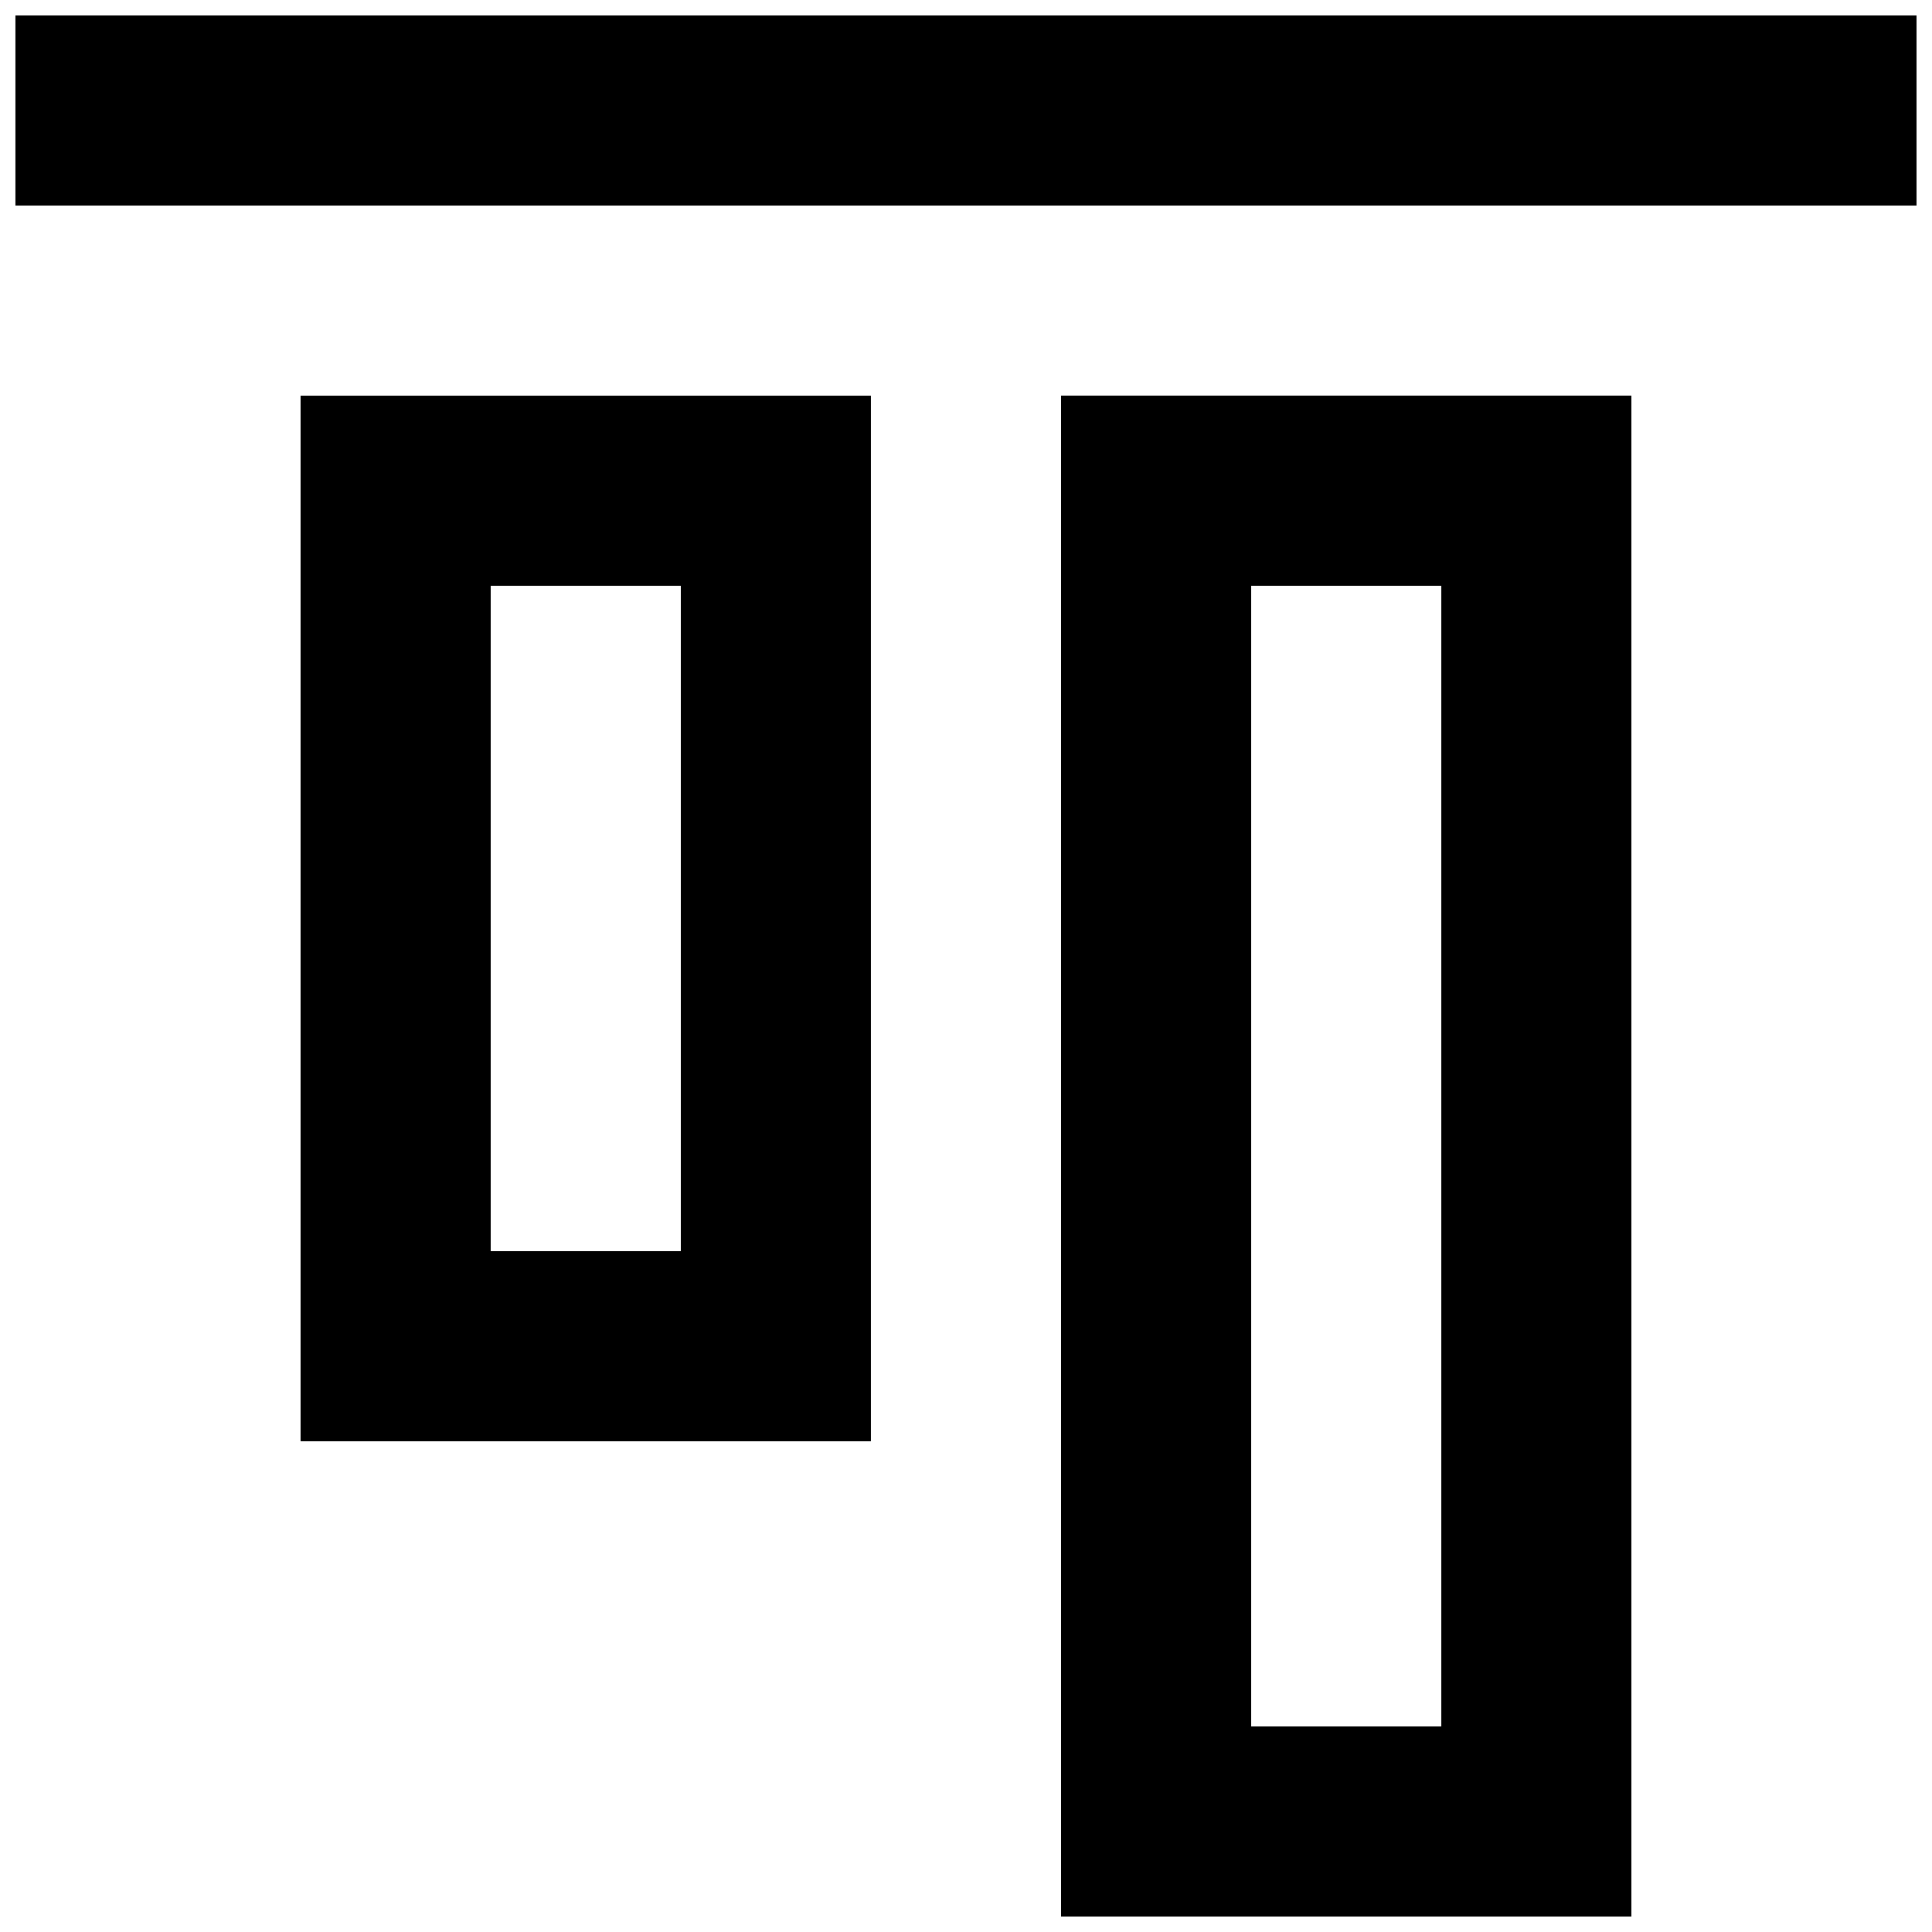 <?xml version="1.0" encoding="UTF-8"?>
<!-- Uploaded to: ICON Repo, www.svgrepo.com, Generator: ICON Repo Mixer Tools -->
<svg width="800px" height="800px" version="1.1" viewBox="144 144 512 512" xmlns="http://www.w3.org/2000/svg">
 <defs>
  <clipPath id="b">
   <path d="m425 248h152v403.9h-152z"/>
  </clipPath>
  <clipPath id="a">
   <path d="m148.09 148.09h503.81v50.906h-503.81z"/>
  </clipPath>
 </defs>
 <path d="m223.66 525.95h151.14v-277.09h-151.14zm50.383-226.71h50.383v176.33h-50.383z"/>
 <g clip-path="url(#b)">
  <path d="m425.19 651.9h151.14v-403.05h-151.14zm50.383-352.66h50.383v302.29h-50.383z"/>
 </g>
 <g clip-path="url(#a)">
  <path d="m148.09 148.09h503.81v50.383h-503.81z"/>
 </g>
</svg>